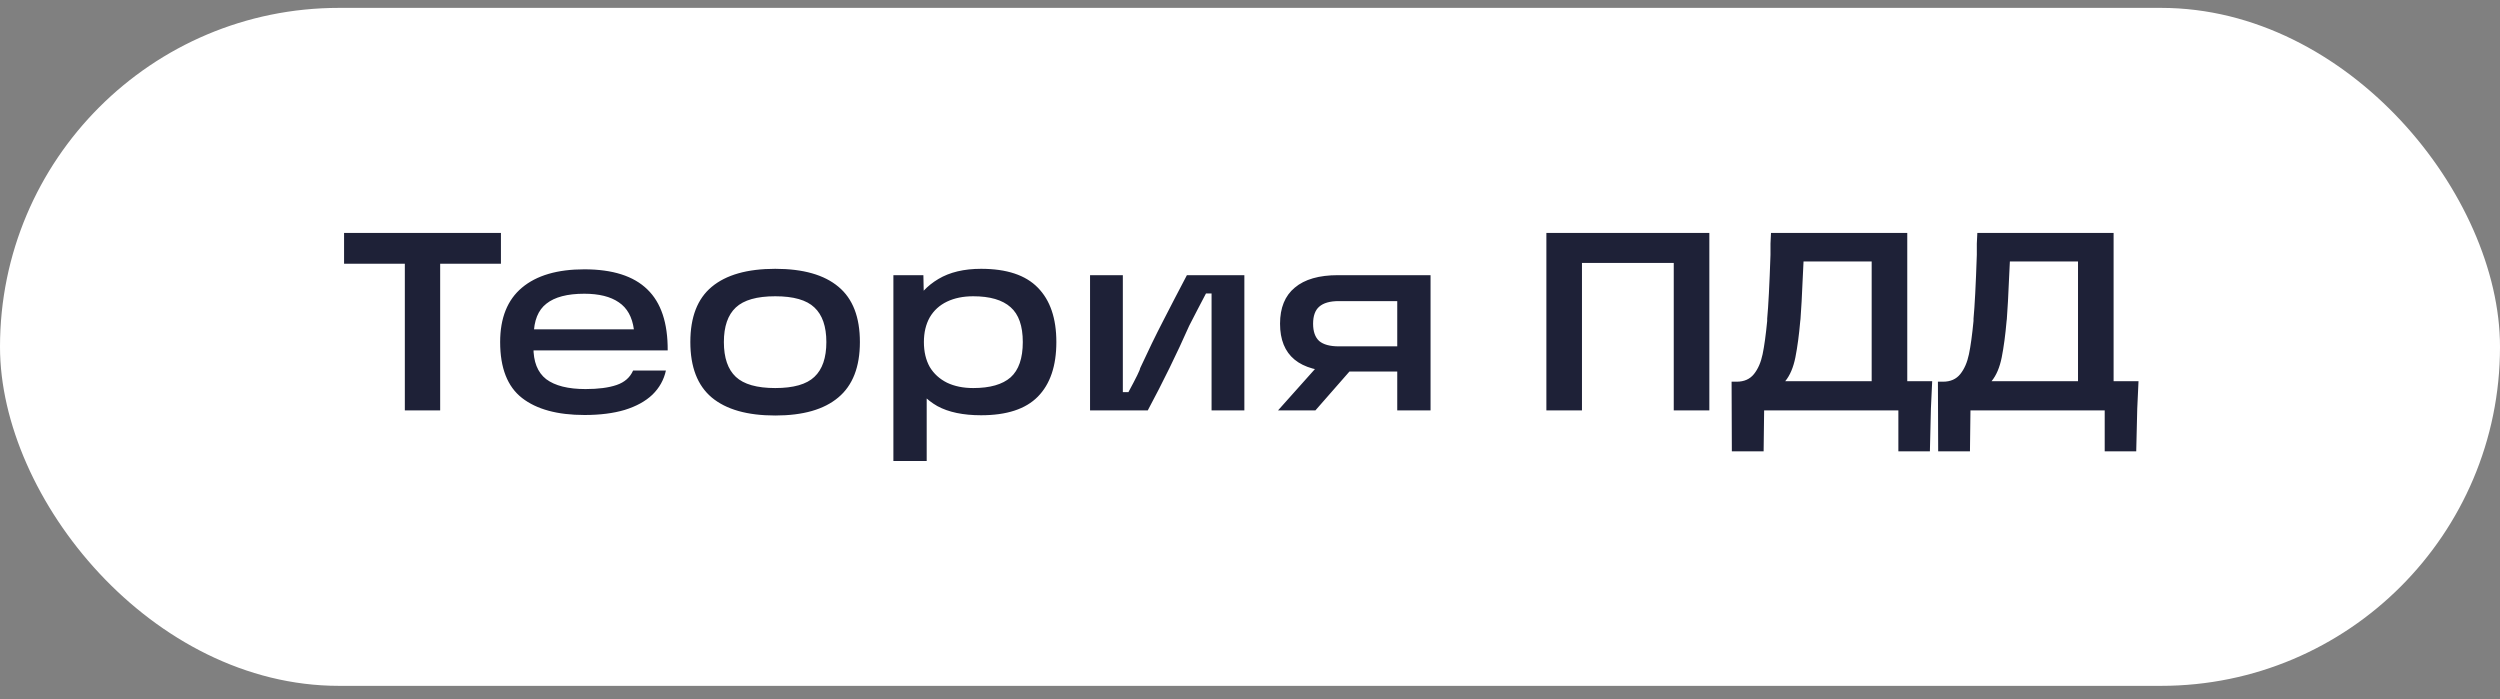 <?xml version="1.0" encoding="UTF-8"?> <svg xmlns="http://www.w3.org/2000/svg" width="118" height="33" viewBox="0 0 118 33" fill="none"><rect x="0" y="0" width="118" height="33" fill="#808080" stroke="none"/><rect y="0.372" width="118" height="32" rx="16" fill="white"></rect><path d="M16.24 10.996H23.644V12.448H20.776V19.372H19.108V12.448H16.24V10.996ZM27.591 19.588C26.311 19.588 25.327 19.32 24.639 18.784C23.951 18.248 23.607 17.368 23.607 16.144C23.607 15.008 23.951 14.152 24.639 13.576C25.327 13 26.307 12.712 27.579 12.712C28.915 12.712 29.907 13.028 30.555 13.66C31.203 14.284 31.523 15.244 31.515 16.54H24.591V15.544H29.919C29.839 14.96 29.603 14.536 29.211 14.272C28.819 14 28.275 13.864 27.579 13.864C26.779 13.864 26.183 14.02 25.791 14.332C25.399 14.636 25.199 15.132 25.191 15.82V16.096C25.183 16.144 25.179 16.188 25.179 16.228C25.179 16.268 25.179 16.316 25.179 16.372C25.171 17.068 25.371 17.576 25.779 17.896C26.195 18.208 26.815 18.364 27.639 18.364C28.239 18.364 28.727 18.3 29.103 18.172C29.479 18.044 29.739 17.816 29.883 17.488H31.431C31.335 17.928 31.123 18.308 30.795 18.628C30.467 18.94 30.031 19.18 29.487 19.348C28.951 19.508 28.319 19.588 27.591 19.588ZM36.592 19.612C35.272 19.612 34.272 19.328 33.592 18.76C32.919 18.192 32.584 17.32 32.584 16.144C32.584 14.968 32.919 14.1 33.592 13.54C34.272 12.972 35.272 12.688 36.592 12.688C37.911 12.688 38.907 12.972 39.58 13.54C40.252 14.1 40.587 14.968 40.587 16.144C40.587 17.32 40.248 18.192 39.568 18.76C38.895 19.328 37.904 19.612 36.592 19.612ZM36.592 18.316C37.456 18.316 38.072 18.14 38.44 17.788C38.816 17.436 39.004 16.888 39.004 16.144C39.004 15.408 38.816 14.864 38.44 14.512C38.072 14.16 37.456 13.984 36.592 13.984C35.727 13.984 35.108 14.16 34.731 14.512C34.355 14.864 34.167 15.408 34.167 16.144C34.167 16.888 34.355 17.436 34.731 17.788C35.108 18.14 35.727 18.316 36.592 18.316ZM46.308 19.6C45.46 19.6 44.772 19.456 44.244 19.168C43.724 18.872 43.344 18.468 43.104 17.956C42.864 17.444 42.744 16.836 42.744 16.132C42.744 15.516 42.868 14.948 43.116 14.428C43.364 13.908 43.756 13.488 44.292 13.168C44.828 12.848 45.5 12.688 46.308 12.688C47.516 12.688 48.408 12.984 48.984 13.576C49.568 14.168 49.86 15.024 49.86 16.144C49.86 17.272 49.568 18.132 48.984 18.724C48.408 19.308 47.516 19.6 46.308 19.6ZM42.168 12.988H43.584L43.62 14.812L43.476 16.132L43.74 17.608V21.76H42.168V12.988ZM45.936 18.316C46.728 18.316 47.316 18.148 47.7 17.812C48.084 17.468 48.276 16.912 48.276 16.144C48.276 15.384 48.084 14.836 47.7 14.5C47.316 14.156 46.728 13.984 45.936 13.984C45.464 13.984 45.052 14.068 44.7 14.236C44.348 14.404 44.076 14.652 43.884 14.98C43.7 15.308 43.608 15.696 43.608 16.144C43.608 16.6 43.7 16.992 43.884 17.32C44.076 17.64 44.348 17.888 44.7 18.064C45.052 18.232 45.464 18.316 45.936 18.316ZM51.45 12.988H52.998V18.508H53.262C53.63 17.828 53.814 17.452 53.814 17.38C54.19 16.564 54.554 15.816 54.906 15.136C55.258 14.448 55.63 13.732 56.022 12.988H58.734V19.372H57.186V13.852H56.922C56.794 14.1 56.662 14.352 56.526 14.608C56.398 14.864 56.266 15.12 56.13 15.376C55.546 16.696 54.894 18.028 54.174 19.372H51.45V12.988ZM62.518 16.912L63.946 17.248L62.086 19.372H60.322L62.518 16.912ZM66.634 14.212H63.19C62.774 14.212 62.466 14.3 62.266 14.476C62.074 14.644 61.978 14.912 61.978 15.28C61.978 15.648 62.074 15.92 62.266 16.096C62.466 16.264 62.774 16.348 63.19 16.348H66.262V17.536H63.154C62.242 17.536 61.558 17.348 61.102 16.972C60.646 16.596 60.418 16.032 60.418 15.28C60.418 14.528 60.65 13.96 61.114 13.576C61.578 13.184 62.258 12.988 63.154 12.988H67.522V19.372H65.95V13.528L66.634 14.212ZM72.989 10.996H80.681V19.372H79.001V11.62L79.805 12.412H73.877L74.669 11.62V19.372H72.989V10.996ZM81.731 18.016H81.971C82.323 18.016 82.595 17.896 82.787 17.656C82.979 17.416 83.115 17.104 83.195 16.72C83.275 16.336 83.347 15.812 83.411 15.148V15.04C83.467 14.456 83.519 13.452 83.567 12.028C83.567 11.844 83.567 11.668 83.567 11.5C83.575 11.324 83.583 11.156 83.591 10.996H90.023V17.992H91.199C91.175 18.424 91.155 18.856 91.139 19.288L91.091 21.304H89.603V19.372H83.267L83.243 21.304H81.743L81.731 18.016ZM88.343 17.992V12.34H85.127L85.079 13.336C85.055 13.944 85.023 14.52 84.983 15.064L84.971 15.16C84.915 15.808 84.839 16.376 84.743 16.864C84.647 17.344 84.487 17.72 84.263 17.992H88.343ZM91.47 18.016H91.71C92.062 18.016 92.334 17.896 92.526 17.656C92.718 17.416 92.854 17.104 92.934 16.72C93.014 16.336 93.086 15.812 93.15 15.148V15.04C93.206 14.456 93.258 13.452 93.306 12.028C93.306 11.844 93.306 11.668 93.306 11.5C93.314 11.324 93.322 11.156 93.33 10.996H99.762V17.992H100.938C100.914 18.424 100.894 18.856 100.878 19.288L100.83 21.304H99.342V19.372H93.006L92.982 21.304H91.482L91.47 18.016ZM98.082 17.992V12.34H94.866L94.818 13.336C94.794 13.944 94.762 14.52 94.722 15.064L94.71 15.16C94.654 15.808 94.578 16.376 94.482 16.864C94.386 17.344 94.226 17.72 94.002 17.992H98.082Z" fill="#1E2137"></path></svg> 